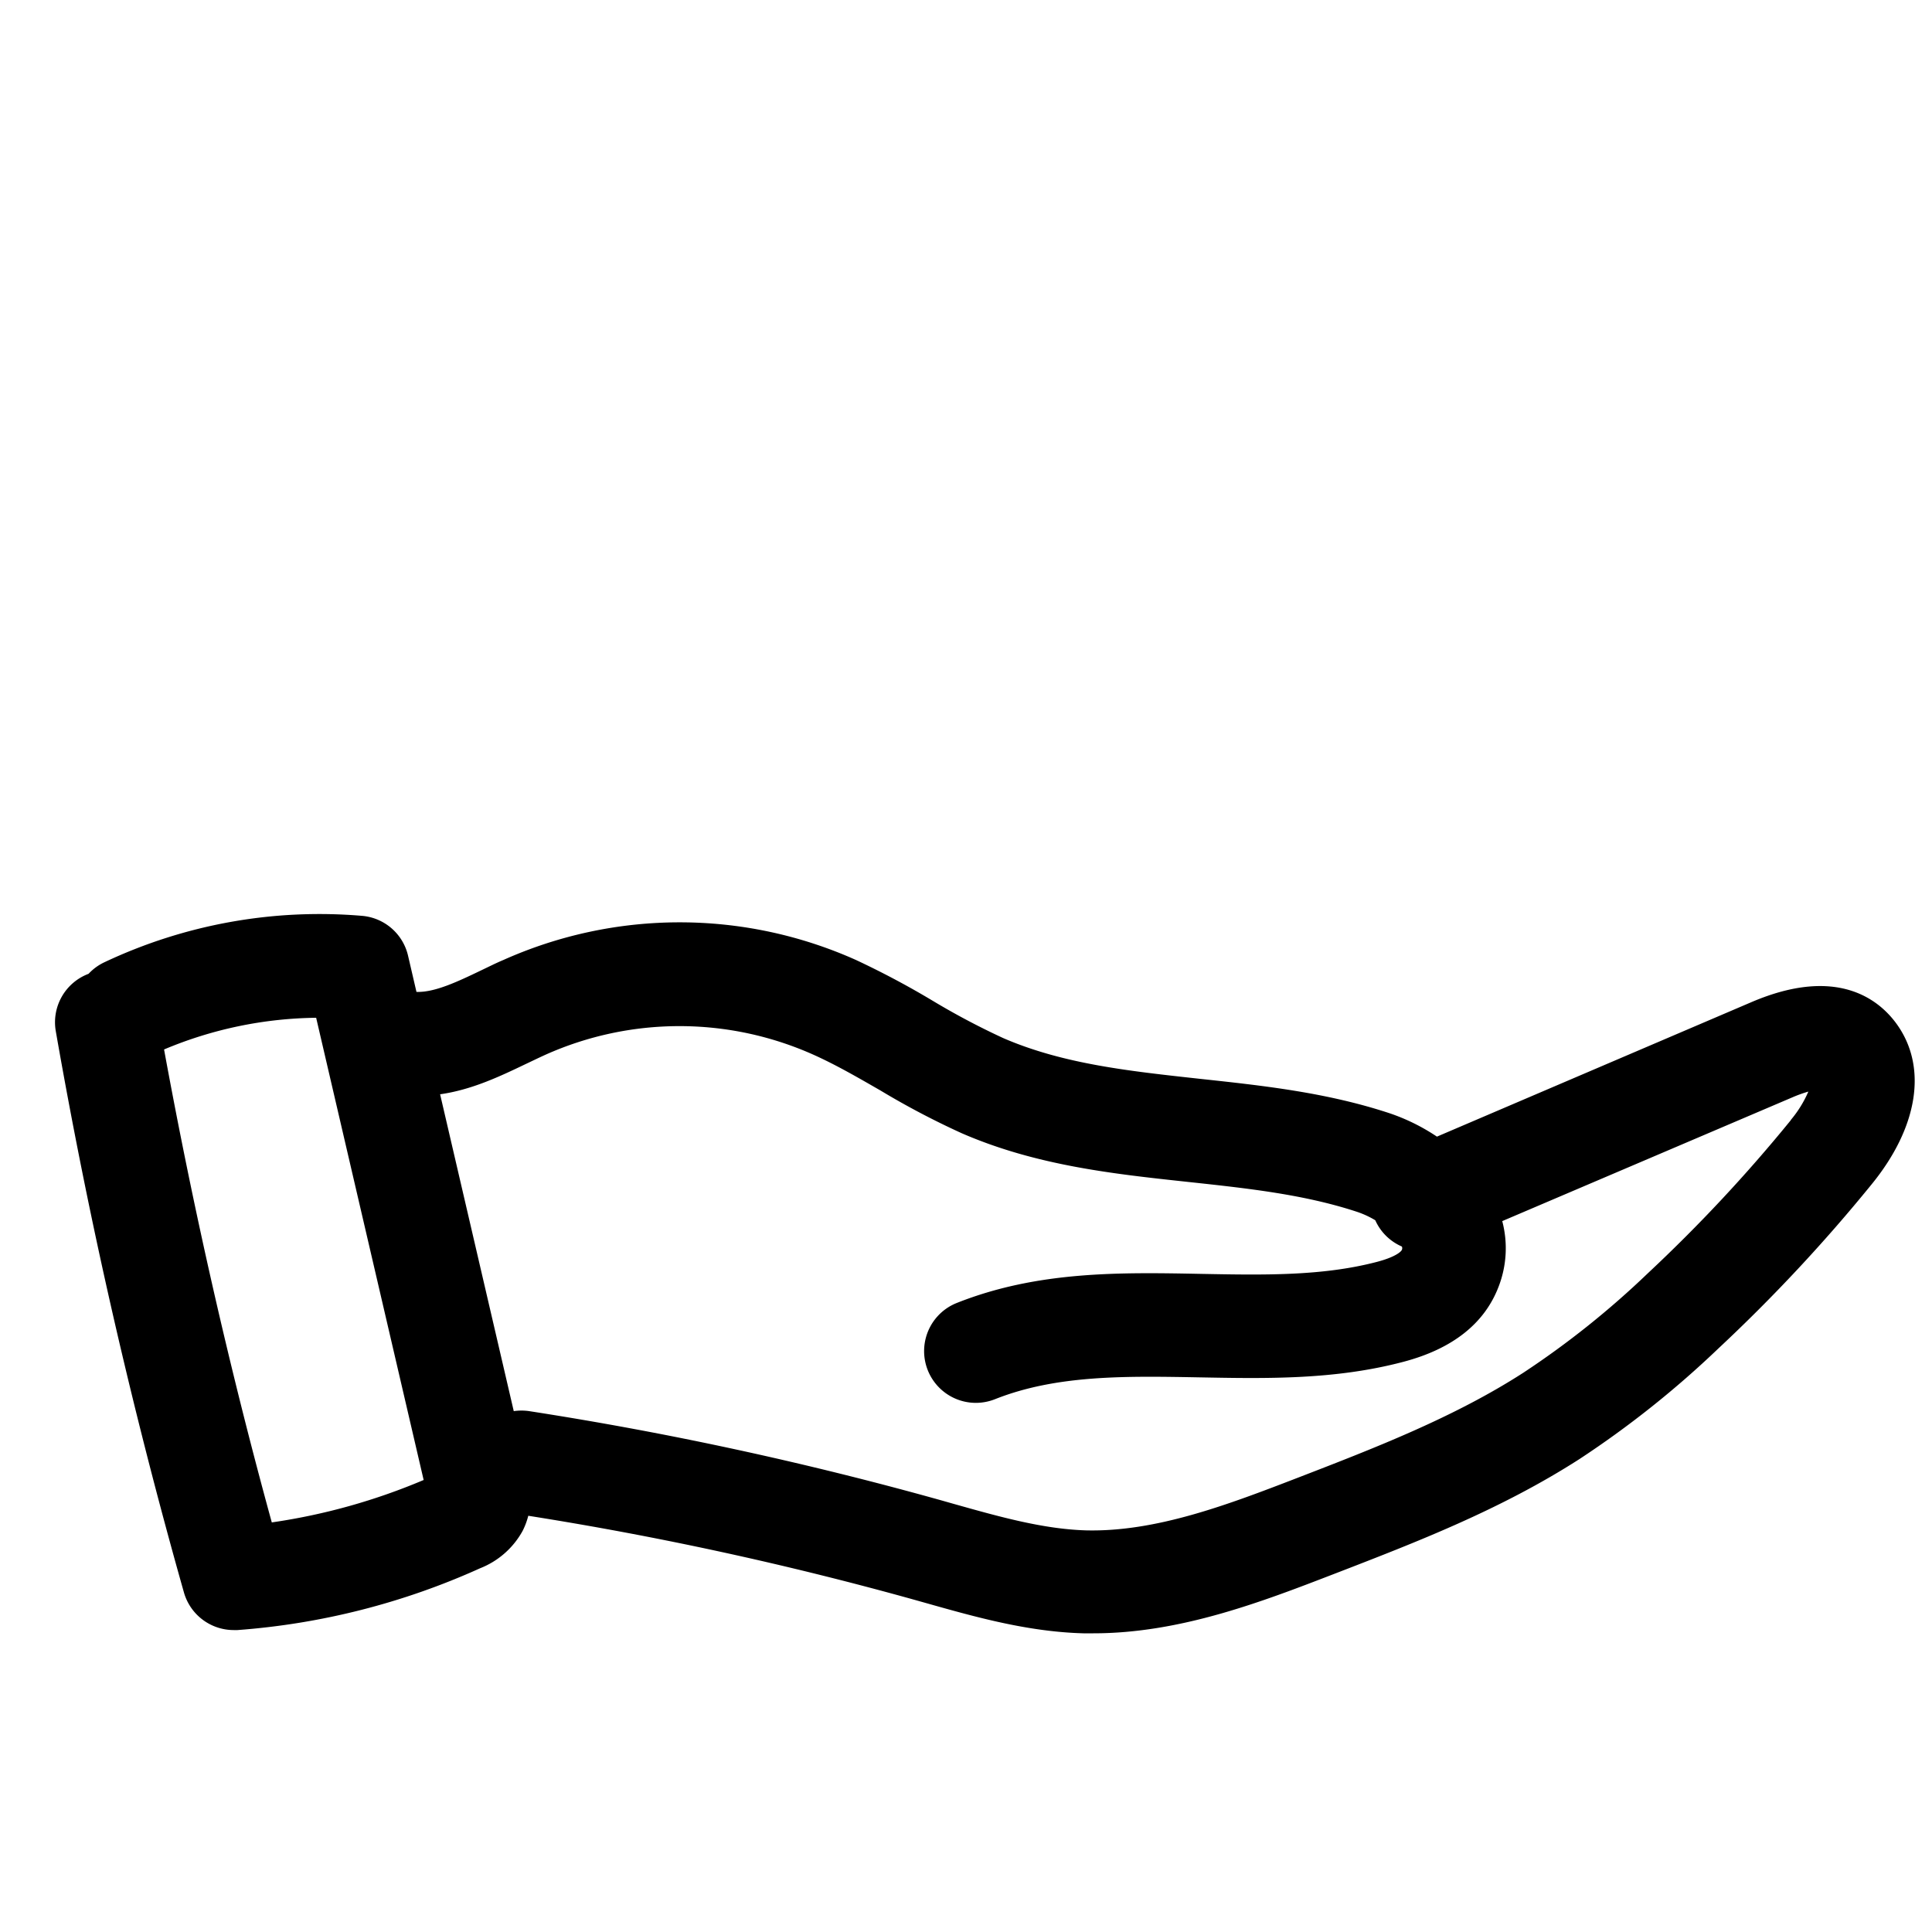 <?xml version="1.0" encoding="UTF-8"?> <svg xmlns="http://www.w3.org/2000/svg" data-name="Layer 1" viewBox="0 0 250 250"><path d="M245.44 132.52c-2.24-3.11-7.65-7.61-18.79-2.85l-40.71 17.41a25.9 25.9 0 00-6.05-3c-8.2-2.72-16.55-3.61-24.62-4.48-9.09-1-17.67-1.9-25.45-5.27a95 95 0 01-9.16-4.85 110.21 110.21 0 00-9.9-5.26 55.84 55.84 0 00-45.62 0c-1 .42-1.9.88-2.85 1.33-3.12 1.5-6.07 2.89-8.4 2.8l-1.09-4.69a6.69 6.69 0 00-5.95-5.15 65.2 65.2 0 00-33.33 6 6.67 6.67 0 00-2.06 1.5 6.7 6.7 0 00-4.24 7.43 723.28 723.28 0 0016.58 72.62 6.7 6.7 0 006.44 4.87h.49a92.77 92.77 0 0031.4-8 10.77 10.77 0 005.5-4.84 9.52 9.52 0 00.73-1.95A443.81 443.81 0 01118.28 207l1.53.43c6.48 1.83 13.19 3.72 20.37 3.92h1.31c11.24 0 21.83-4.09 31.21-7.71 10.57-4.08 21.5-8.3 31.67-14.83a126.57 126.57 0 0018-14.33 212.46 212.46 0 0019.77-21.17c6.07-7.41 7.31-15.21 3.3-20.79zM35.17 197c-5.52-20.09-10.17-40.62-13.94-61.2a52.15 52.15 0 0119.68-4.1l13.91 59.81A79.51 79.51 0 0135.17 197zm196.57-52.06a199.32 199.32 0 01-18.52 19.83 113.32 113.32 0 01-16.1 12.86c-9 5.8-19.3 9.77-29.24 13.61-9 3.47-18.27 7-27.32 6.79-5.52-.16-11.16-1.74-17.12-3.42l-1.55-.44a458.64 458.64 0 00-53.41-11.57 6.92 6.92 0 00-2 0l-9.53-41c4.11-.58 7.77-2.33 11.11-3.93.85-.4 1.69-.81 2.53-1.19a42.45 42.45 0 0134.67 0c2.88 1.29 5.7 2.92 8.69 4.64a103.35 103.35 0 0010.52 5.53c9.65 4.19 19.67 5.26 29.35 6.3 7.71.83 15 1.62 21.84 3.88a11.94 11.94 0 012.3 1.07 6.67 6.67 0 003.44 3.4.51.51 0 010 .43c-.08.22-.82.93-3.24 1.56-7.08 1.85-14.67 1.7-22.71 1.55-10.4-.2-21.15-.41-31.66 3.77a6.7 6.7 0 002.47 12.92 6.77 6.77 0 002.48-.47c8-3.18 17-3 26.45-2.83 8.6.16 17.49.34 26.36-2 6.38-1.67 10.54-4.95 12.37-9.74a13.77 13.77 0 00.47-8.48l37.51-16a17.93 17.93 0 012.1-.76 14.73 14.73 0 01-2.26 3.66z"></path></svg>